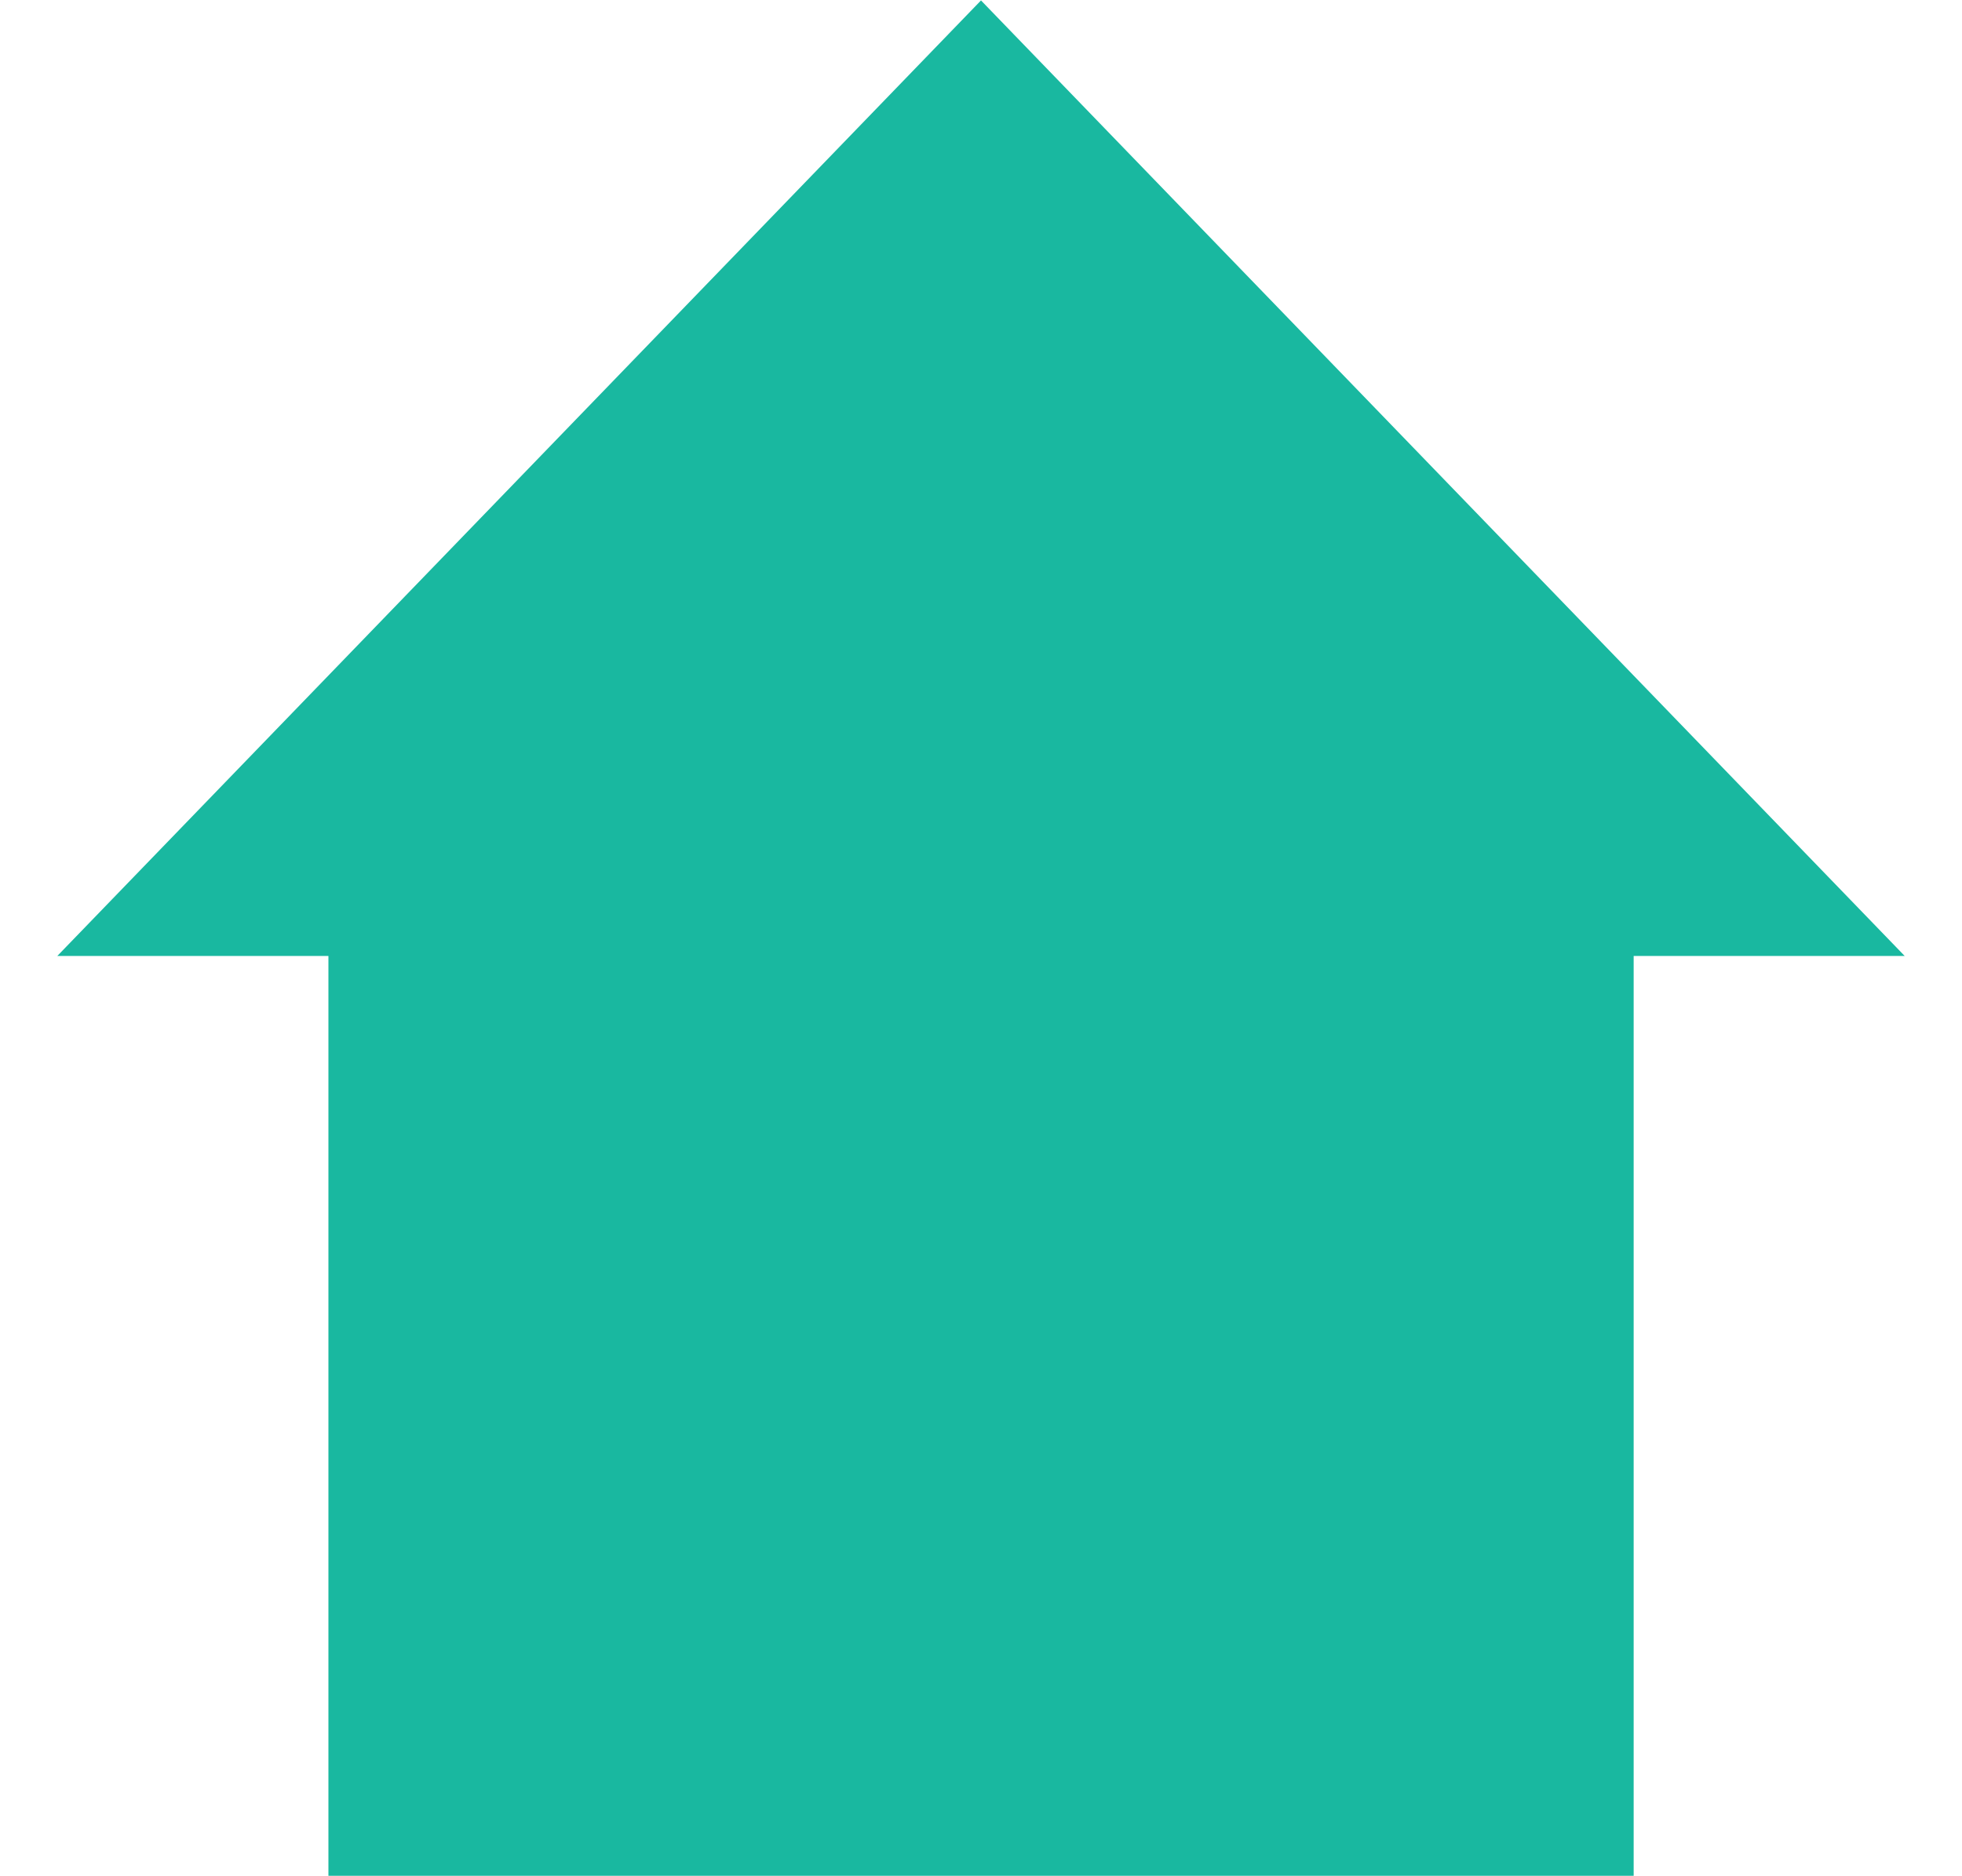 <?xml version="1.0" encoding="UTF-8"?> <svg xmlns="http://www.w3.org/2000/svg" width="23" height="22" viewBox="0 0 23 22" fill="none"><path d="M19.151 11.209L19.151 21.995H3.85L3.85 11.209H0.672L11.5 0.005L22.328 11.209H19.151Z" fill="#19B8A0"></path></svg> 